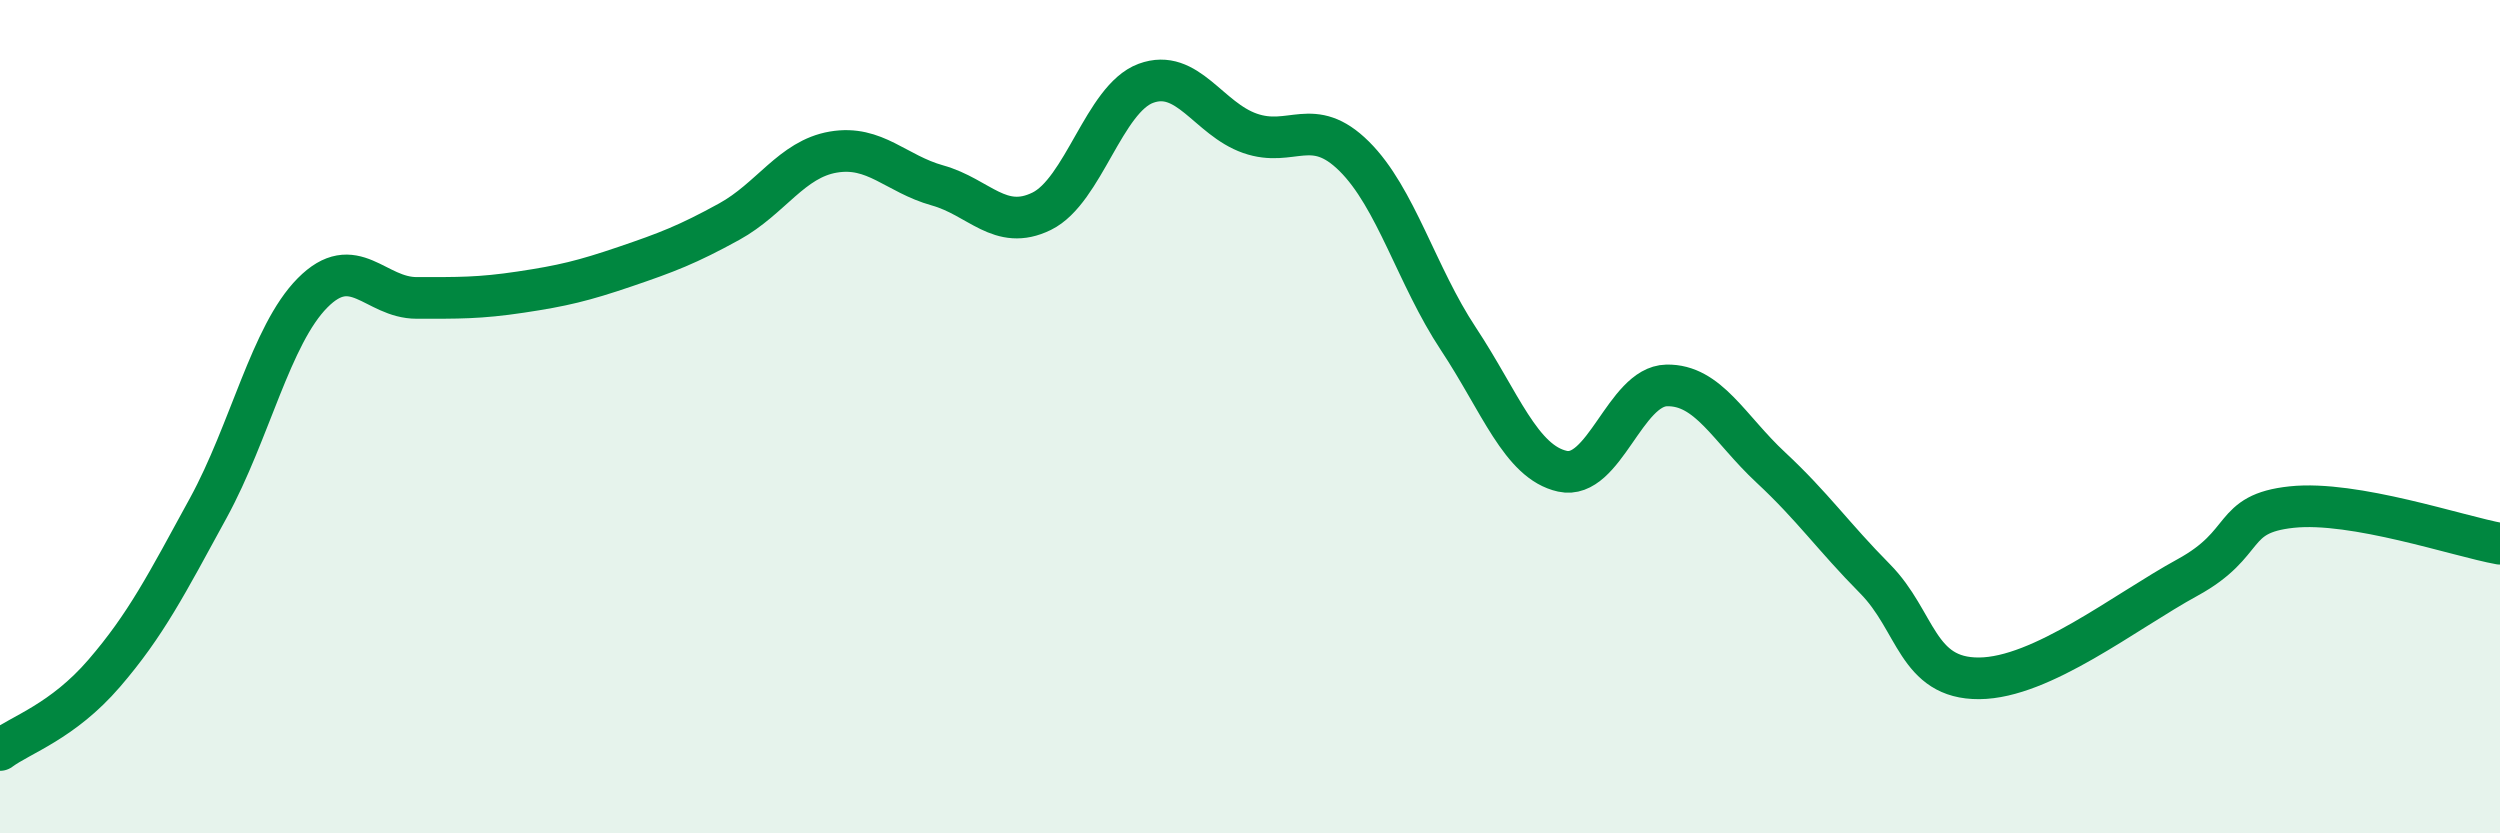 
    <svg width="60" height="20" viewBox="0 0 60 20" xmlns="http://www.w3.org/2000/svg">
      <path
        d="M 0,18 C 0.5,17.63 1.5,17.32 2.5,16.16 C 3.5,15 4,14.02 5,12.19 C 6,10.36 6.5,8.04 7.5,7.03 C 8.5,6.02 9,7.15 10,7.15 C 11,7.15 11.5,7.16 12.5,7.01 C 13.5,6.86 14,6.74 15,6.4 C 16,6.06 16.5,5.87 17.5,5.32 C 18.5,4.77 19,3.82 20,3.65 C 21,3.48 21.5,4.17 22.5,4.45 C 23.5,4.73 24,5.56 25,5.07 C 26,4.58 26.5,2.37 27.5,2 C 28.5,1.63 29,2.85 30,3.2 C 31,3.55 31.5,2.76 32.5,3.75 C 33.5,4.74 34,6.62 35,8.13 C 36,9.64 36.5,11.09 37.5,11.31 C 38.5,11.53 39,9.27 40,9.25 C 41,9.23 41.5,10.29 42.5,11.22 C 43.5,12.15 44,12.88 45,13.89 C 46,14.9 46,16.29 47.5,16.28 C 49,16.27 51,14.68 52.5,13.86 C 54,13.04 53.5,12.33 55,12.17 C 56.5,12.01 59,12.87 60,13.05L60 20L0 20Z"
        fill="#008740"
        opacity="0.1"
        stroke-linecap="round"
        stroke-linejoin="round"
      />
      <path
        d="M 0,18 C 0.5,17.63 1.5,17.32 2.5,16.16 C 3.5,15 4,14.02 5,12.19 C 6,10.36 6.5,8.04 7.5,7.03 C 8.5,6.02 9,7.15 10,7.15 C 11,7.15 11.5,7.16 12.5,7.01 C 13.5,6.86 14,6.74 15,6.4 C 16,6.06 16.5,5.87 17.5,5.32 C 18.5,4.77 19,3.82 20,3.65 C 21,3.48 21.5,4.17 22.5,4.45 C 23.5,4.73 24,5.56 25,5.07 C 26,4.58 26.5,2.37 27.5,2 C 28.5,1.63 29,2.85 30,3.2 C 31,3.55 31.5,2.76 32.5,3.75 C 33.5,4.74 34,6.62 35,8.13 C 36,9.64 36.5,11.09 37.5,11.31 C 38.5,11.53 39,9.27 40,9.25 C 41,9.23 41.5,10.29 42.5,11.22 C 43.5,12.15 44,12.88 45,13.89 C 46,14.9 46,16.29 47.5,16.28 C 49,16.27 51,14.68 52.5,13.86 C 54,13.04 53.5,12.33 55,12.17 C 56.5,12.01 59,12.87 60,13.05"
        stroke="#008740"
        stroke-width="1"
        fill="none"
        stroke-linecap="round"
        stroke-linejoin="round"
      />
    </svg>
  